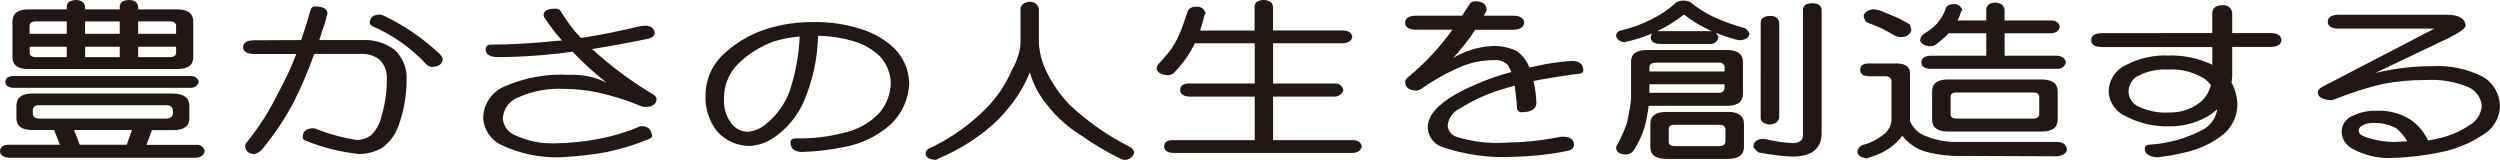 <?xml version="1.0" encoding="UTF-8"?>
<svg id="_レイヤー_2" data-name="レイヤー 2" xmlns="http://www.w3.org/2000/svg" width="109.453" height="7" xmlns:xlink="http://www.w3.org/1999/xlink" viewBox="0 0 109.453 7">
  <defs>
    <style>
      .cls-1 {
        fill: none;
      }

      .cls-2 {
        clip-path: url(#clippath);
      }

      .cls-3 {
        fill: #221714;
      }
    </style>
    <clipPath id="clippath">
      <rect class="cls-1" width="109.453" height="7"/>
    </clipPath>
  </defs>
  <g id="and-labo_black">
    <g id="_グループ_9231" data-name="グループ 9231">
      <g class="cls-2">
        <g id="_グループ_9032" data-name="グループ 9032">
          <path id="_パス_10170" data-name="パス 10170" class="cls-3" d="m2.923.411v-.111c0-.193.142-.289.4-.3.235.006.374.1.405.3v.111h1.514v-.111c.006-.2.151-.294.409-.3.236.006.376.1.4.3v.111h1.71c.465,0,.7.181.7.532v1.557c0,.354-.235.522-.7.522H1.246c-.474,0-.7-.169-.7-.522V.943c0-.352.229-.532.7-.532h1.677Zm4.787,1.884v-.248h-1.662v.453h1.395c.175,0,.268-.065.268-.206m-2.469-.247h-1.516v.453h1.516v-.453Zm-2.319,0h-1.623v.248c0,.141.091.206.272.206h1.351v-.454m0-.568v-.541h-1.356c-.181,0-.272.071-.272.206v.336h1.628m.8,0h1.519v-.541h-1.516l-.003.541Zm2.322,0h1.665v-.336c0-.135-.093-.206-.268-.206h-1.394v.542m2.652,2.108c-.039.154-.179.26-.338.256H.565c-.218-.016-.329-.109-.329-.256,0-.163.112-.245.329-.259h7.8c.162-.01.306.1.338.259m-1.112.512c.455,0,.7.184.7.539v.531c0,.357-.24.526-.7.526h-.94l-.239.645h2.18c.179-.018.34.106.37.283-.037.17-.152.258-.37.282H.376c-.241-.029-.367-.117-.376-.287.009-.178.135-.275.376-.283h2.25l-.258-.645h-.95c-.468,0-.7-.169-.7-.526v-.531c0-.355.23-.539.7-.539h6.173m-2.041,2.241l.228-.645h-2.536l.247.645h2.061m2.021-1.363v-.152c-.02-.141-.112-.216-.287-.216H1.725c-.2,0-.287.075-.287.216v.151c0,.141.09.211.287.219h5.56c.175-.007.267-.078.287-.219"/>
          <path id="_パス_10171" data-name="パス 10171" class="cls-3" d="m13.184,1.755c.148-.423.288-.865.414-1.329.022-.086.1-.145.189-.143.359,0,.544.107.552.309-.026.086-.067.22-.112.407-.092.264-.17.515-.248.756h1.9c.497-.026.987.121,1.387.417.358.329.554.798.537,1.284.002.69-.115,1.376-.347,2.026-.136.403-.395.753-.742,1-.303.17-.644.259-.991.26-.795-.081-1.575-.275-2.316-.575-.1-.031-.155-.086-.155-.163,0-.258.16-.39.479-.39.058.011.115.028.169.051.564.223,1.153.379,1.753.465.218-.008.427-.083.6-.216.225-.223.38-.506.446-.815.161-.532.241-1.086.238-1.642.018-.312-.096-.618-.315-.842-.238-.184-.535-.275-.835-.255h-2.029c-.258.73-.562,1.442-.911,2.133-.388.73-.851,1.418-1.38,2.053-.088.099-.204.169-.332.2-.268-.015-.4-.139-.4-.376.006-.062.037-.12.085-.16.531-.655.984-1.369,1.352-2.128.307-.553.574-1.127.8-1.718h-1.836c-.327,0-.492-.107-.492-.3s.164-.3.492-.3l2.048-.009Zm3.674-1.041c.884.428,1.697.99,2.409,1.666.05.051.089.111.116.177,0,.239-.157.356-.46.371-.103-.002-.2-.046-.269-.122-.652-.703-1.442-1.263-2.321-1.646-.1-.058-.144-.107-.144-.15,0-.245.144-.372.462-.372.073.014.143.04.208.076"/>
          <path id="_パス_10172" data-name="パス 10172" class="cls-3" d="m28.665,1.457c-.023.114-.1.184-.259.233-.874.181-1.694.334-2.484.457.008.022.026.039.049.044.81.737,1.692,1.39,2.633,1.949.067.039.117.101.142.174,0,.243-.167.366-.509.369-.078-.002-.155-.022-.224-.058-.593-.244-1.207-.437-1.833-.575-.499-.105-1.007-.159-1.517-.161-.675-.029-1.347.098-1.965.37-.395.144-.664.511-.683.931.023.329.235.615.543.733.554.258,1.162.378,1.772.351.646-.009,1.289-.076,1.923-.2.562-.108,1.112-.271,1.642-.487.06-.041.132-.063.205-.063.274,0,.426.152.451.447-.015.046-.073.086-.164.128-.603.245-1.227.435-1.864.567-.644.111-1.293.184-1.945.219-.905.035-1.804-.149-2.623-.536-.47-.219-.779-.682-.8-1.2.015-.598.379-1.131.931-1.362.895-.393,1.871-.568,2.847-.509.566-.029,1.13.092,1.635.35-.532-.418-1.034-.873-1.5-1.364-1.083.151-2.175.23-3.268.238-.36-.007-.536-.121-.536-.34,0-.138.084-.209.248-.209.841,0,1.815-.057,2.924-.17.047,0,.107-.006.169-.009-.277-.308-.529-.637-.756-.983-.033-.038-.05-.087-.049-.137,0-.182.173-.275.517-.275.106-.009.207.048.254.144.245.41.534.792.862,1.139.788-.116,1.618-.283,2.485-.493.103-.025.207-.04.313-.045.275,0,.421.114.435.337"/>
          <path id="_パス_10173" data-name="パス 10173" class="cls-3" d="m37.674,1.264c.555.167,1.063.459,1.486.855.397.404.627.942.646,1.508-.016.699-.316,1.362-.831,1.836-.579.509-1.287.848-2.047.978-.602.124-1.214.195-1.829.213-.327-.015-.49-.149-.49-.426,0-.113.076-.171.263-.171.692.015,1.383-.065,2.053-.238.589-.123,1.128-.418,1.55-.847.329-.372.516-.848.526-1.345-.014-.43-.183-.841-.476-1.157-.322-.313-.717-.541-1.15-.663-.507-.151-1.032-.231-1.561-.238-.02,1.004-.237,1.994-.638,2.914-.286.631-.742,1.169-1.316,1.556-.306.208-.662.329-1.031.351-.539.004-1.054-.222-1.417-.62-.361-.447-.547-1.009-.523-1.583-.004-.646.248-1.267.7-1.728.551-.546,1.224-.953,1.963-1.188.674-.211,1.378-.314,2.084-.305.692-.011,1.381.091,2.041.3m-4.097,4.128c.442-.367.781-.843.983-1.381.263-.779.414-1.591.448-2.412-.383.03-.762.101-1.13.212-.594.215-1.134.556-1.583,1-.401.411-.618.967-.6,1.541-.02.363.086.721.3,1.015.168.253.452.404.756.4.309-.032.599-.164.825-.376"/>
          <path id="_パス_10174" data-name="パス 10174" class="cls-3" d="m45.484.383v1.56c.041.457.173.901.389,1.306.254.492.578.945.962,1.344.775.728,1.651,1.341,2.6,1.821.109.047.191.141.222.256-.042.199-.223.338-.426.328-.078-.004-.154-.029-.22-.072-.571-.281-1.119-.607-1.64-.973-.579-.353-1.09-.805-1.51-1.337-.358-.424-.622-.919-.772-1.453-.21.517-.491,1.001-.835,1.44-.335.434-.724.825-1.157,1.161-.607.474-1.273.864-1.983,1.162-.046.031-.095.055-.148.072-.287-.016-.435-.108-.444-.275.008-.132.1-.227.3-.291.869-.426,1.661-.993,2.344-1.679.484-.489.871-1.066,1.139-1.7.202-.339.33-.718.374-1.11V.383c.024-.181.151-.282.41-.308.189-.006.355.124.395.308"/>
          <path id="_パス_10175" data-name="パス 10175" class="cls-3" d="m52.791.606c-.029,0-.049.015-.049.032-.056.227-.118.463-.2.7h2.386V.295c0-.192.138-.288.4-.295.239.006.376.1.408.295v1.038h3.087c.22.015.351.1.383.282-.032.167-.162.262-.383.279h-3.086v1.762h2.7c.18-.014.342.109.376.286-.048.169-.201.286-.376.287h-2.7v1.906h3.507c.22.006.338.093.376.278-.037.169-.155.261-.376.284h-7.911c-.235-.023-.365-.115-.365-.284,0-.184.13-.271.365-.278h3.6v-1.906h-2.9c-.239-.026-.363-.126-.363-.287,0-.186.123-.275.363-.287h2.9v-1.76h-2.62c-.11.229-.239.449-.384.657-.173.238-.362.463-.567.674-.089.049-.19.072-.292.067-.258-.037-.395-.128-.434-.28.009-.11.063-.211.15-.278.146-.163.273-.308.395-.455.172-.226.317-.472.432-.732.122-.276.239-.6.361-.976.034-.181.171-.277.406-.278.197-.022.377.116.406.312"/>
          <path id="_パス_10176" data-name="パス 10176" class="cls-3" d="m64.014.686c.1-.154.205-.316.31-.483.054-.1.162-.158.275-.148.3,0,.464.125.488.352-.007.074-.036.143-.083.2-.016.025-.029.052-.037.08h1.28c.3,0,.468.105.484.309-.016.194-.189.3-.484.308h-1.66c-.289.439-.613.853-.971,1.238.508-.307,1.082-.487,1.674-.525.392-.023.784.056,1.136.229.24.183.425.429.535.71.1-.017.216-.043.335-.07.508-.118,1.026-.191,1.547-.219.3,0,.464.142.479.414-.015.105-.1.156-.269.156-.717.093-1.352.2-1.915.309.078.328.121.663.127,1-.028.243-.246.362-.658.369-.107-.004-.192-.093-.192-.2-.02-.368-.065-.695-.1-.969-.125.034-.243.075-.367.108-.72.199-1.407.502-2.04.9-.292.138-.492.418-.528.739.014.222.158.414.366.491.714.224,1.464.312,2.211.259.738-.009,1.474-.083,2.2-.22.086-.026.176-.039.266-.039.329,0,.49.125.49.375-.022.122-.119.216-.241.236-.757.158-1.527.246-2.3.264-1.114.074-2.231-.076-3.285-.442-.346-.143-.573-.479-.578-.853,0-.489.409-.969,1.236-1.449.768-.415,1.582-.738,2.426-.963-.053-.106-.1-.206-.143-.291-.158-.171-.388-.256-.619-.228-.459-.002-.914.081-1.343.245-.619.255-1.21.575-1.76.957-.079.065-.173.11-.273.132-.346,0-.511-.138-.511-.4,0-.054.044-.122.148-.209.727-.6,1.373-1.292,1.92-2.059h-1.586c-.326-.004-.485-.109-.485-.304s.159-.309.485-.309h2.01Z"/>
          <path id="_パス_10177" data-name="パス 10177" class="cls-3" d="m74.014.103c.312.255.655.471,1.02.642.443.203.902.368,1.373.494.093.058.16.149.187.255-.03.152-.161.237-.387.269-.08-.003-.159-.016-.236-.039-.29-.081-.575-.177-.854-.288.058.054.1.124.122.2-.034.179-.197.303-.378.288h-2.22c-.239-.013-.366-.113-.366-.288.003-.064.025-.125.065-.175-.363.158-.742.28-1.129.363-.058.015-.086.024-.086.024-.167-.002-.315-.107-.372-.264-.001-.123.088-.229.21-.249.483-.112.95-.285,1.39-.515.378-.186.727-.428,1.033-.717.104-.059.224-.086.344-.076.1-.003.199.023.284.076m-1.374,1.259h2.22c.039,0,.072.006.109.006-.084-.024-.164-.059-.239-.105-.355-.173-.69-.382-1-.626-.367.285-.763.53-1.181.731.017,0,.049-.006.091-.006m-.16,1.386c-.176,0-.265.066-.265.2v.182h3.29v-.2c-.016-.121-.127-.206-.248-.19,0,0,0,0,0,0h-2.776m-.265,1.323h3.038c.123.014.235-.075.249-.198,0,0,0-.001,0-.002v-.174h-3.29v.382m-.223,1.538c-.11.327-.256.641-.436.935-.082.142-.236.227-.4.22-.261-.016-.4-.124-.4-.331.19-.334.349-.684.477-1.046.086-.415.15-.762.178-1.033v-1.656c0-.336.229-.508.7-.508h3.5c.456,0,.7.172.7.532v1.381c0,.356-.239.53-.7.53h-3.427c-.041.329-.104.655-.189.976m3.661-.711c.455,0,.7.175.7.528v1.008c0,.343-.242.523-.7.523h-2.7c-.473,0-.7-.181-.7-.523v-1.007c0-.353.229-.528.7-.528h2.7m-.112,1.307v-.558c-.019-.119-.094-.184-.242-.184h-2c-.155,0-.241.065-.241.184v.558c0,.121.086.185.241.191h2c.148-.006.223-.071.242-.191m2.355-5.208v4.153c-.032.18-.171.28-.412.3-.256-.02-.4-.121-.4-.3V.998c0-.193.141-.293.4-.3s.38.1.412.3m1.857-.586v5.454c-.021.649-.434.978-1.259.991-.507-.022-1.011-.084-1.508-.186-.082-.065-.156-.14-.221-.222,0-.235.139-.356.4-.369.03,0,.071.006.117.006.4.101.81.161,1.222.181.277-.016.426-.121.431-.34V.412c.016-.183.155-.269.407-.271s.376.088.412.271"/>
          <path id="_パス_10178" data-name="パス 10178" class="cls-3" d="m85.912.467c-.016-.003-.032.003-.042.015-.043.143-.099.281-.168.413h1.259v-.476c0-.19.137-.292.4-.307.236.015.374.116.4.307v.476h2.051c.216.007.342.1.368.281-.026.165-.152.261-.368.28h-2.047v.985h2.31c.215.021.338.111.374.294-.042.171-.199.287-.374.278h-5.595c-.232-.019-.361-.115-.361-.278,0-.183.129-.273.361-.294h2.481v-.985h-1.644c-.039.036-.075.074-.109.114-.157.14-.316.272-.479.4-.083.038-.173.057-.264.057-.23-.034-.359-.121-.4-.249.005-.102.05-.198.126-.267.134-.083.24-.159.342-.235.14-.099.263-.22.362-.36.115-.149.207-.314.275-.489.022-.167.15-.247.376-.247.178-.01.335.112.369.287m3.474,3.012c.458,0,.7.177.7.527v1.224c0,.352-.239.528-.7.528h-4.1c-.466,0-.7-.176-.7-.528v-1.224c0-.35.229-.527.7-.527h4.1m-.109,1.524v-.771c-.007-.116-.087-.181-.245-.181h-3.392c-.168,0-.244.065-.244.181v.771c0,.117.076.181.244.189h3.392c.158-.007.238-.072.245-.189m-6.902-4.514c.254.1.461.192.639.264s.366.194.6.317c.019.085.052.166.069.252-.058.179-.225.301-.414.3-.129.01-.259-.023-.368-.093-.2-.118-.39-.214-.546-.3-.172-.073-.376-.159-.638-.252-.073-.08-.118-.181-.128-.288.035-.148.174-.248.405-.283.13.005.259.032.38.08m.657,2.292c.389,0,.588.145.588.442v2.077c.113.282.332.507.61.628.49.212,1.021.31,1.554.289h4.276c.262,0,.408.113.434.345-.038.154-.186.254-.434.285l-4.209-.018c-.52.013-1.038-.049-1.54-.185-.409-.117-.768-.362-1.026-.7-.161.215-.355.402-.576.555-.249.168-.523.295-.811.378-.073.024-.133.044-.184.065-.239-.05-.366-.13-.395-.268.002-.181.142-.331.322-.347.28-.084.543-.219.773-.4.218-.14.363-.37.395-.628v-1.758c-.019-.132-.111-.2-.266-.2h-.727c-.259-.01-.375-.1-.375-.282s.116-.278.375-.278h1.216Z"/>
          <path id="_パス_10179" data-name="パス 10179" class="cls-3" d="m96.856,1.447v-.846c0-.241.144-.372.455-.372.204-.025.39.119.415.323.002.016.003.033.003.049v.846h1.674c.307,0,.466.1.483.308-.017.2-.177.3-.483.3h-1.674v1.28c-.009.105-.02.193-.029.286.163.298.25.631.256.971-.008.486-.221.946-.587,1.266-.493.4-1.073.678-1.694.811-.404.103-.816.176-1.231.218-.361-.029-.544-.149-.544-.384,0-.093.059-.152.2-.17.85-.049,1.679-.288,2.424-.7.294-.193.494-.501.551-.848-.076.056-.15.116-.219.181-.549.374-1.2.571-1.864.565-.664.02-1.323-.13-1.912-.437-.434-.182-.729-.592-.762-1.062-.001-.511.297-.976.762-1.187.566-.296,1.2-.44,1.839-.415.669-.022,1.334.117,1.938.405v-.776h-4.817c-.325,0-.486-.106-.486-.3s.161-.308.486-.308l4.816-.004Zm-.316,2.017c-.482-.308-1.05-.456-1.622-.42-.466-.025-.93.076-1.342.294-.248.144-.396.413-.386.7.014.274.183.516.434.625.426.203.897.294,1.368.263.476.007.94-.146,1.318-.434.241-.196.411-.465.485-.767-.074-.097-.159-.184-.255-.26"/>
          <path id="_パス_10180" data-name="パス 10180" class="cls-3" d="m107.125.646c.533,0,.81.168.822.483-.012.134-.375.377-1.106.708-.969.458-1.914.912-2.855,1.36.818-.199,1.658-.3,2.5-.3.76-.043,1.519.114,2.2.455.469.266.76.761.765,1.3-.011.451-.228.873-.588,1.145-.612.434-1.309.732-2.045.876-.728.15-1.469.232-2.212.246-.559.006-1.11-.132-1.6-.4-.291-.14-.479-.431-.486-.754.002-.298.182-.567.457-.682.337-.167.711-.248,1.087-.235.51-.021,1.014.11,1.449.376.342.232.615.552.79.927.118-.017.235-.04.351-.07.573-.108,1.116-.341,1.588-.683.238-.18.389-.453.414-.75-.026-.365-.252-.685-.587-.832-.595-.247-1.239-.354-1.882-.311-.628-.005-1.255.053-1.872.172-.701.166-1.389.385-2.057.653-.059.027-.122.045-.186.056-.389-.017-.592-.132-.592-.341,0-.1.06-.176.2-.247l4.9-2.545h-4.174c-.325,0-.493-.106-.493-.3s.168-.309.493-.309l4.719.002Zm-2.209,4.969c-.294-.155-.622-.235-.954-.232-.166-.011-.332.017-.485.082-.14.063-.21.151-.21.257s.09.2.273.268c.426.151.874.227,1.326.224.18-.008.348-.02.523-.028-.123-.216-.284-.409-.473-.571"/>
        </g>
      </g>
    </g>
  </g>
</svg>